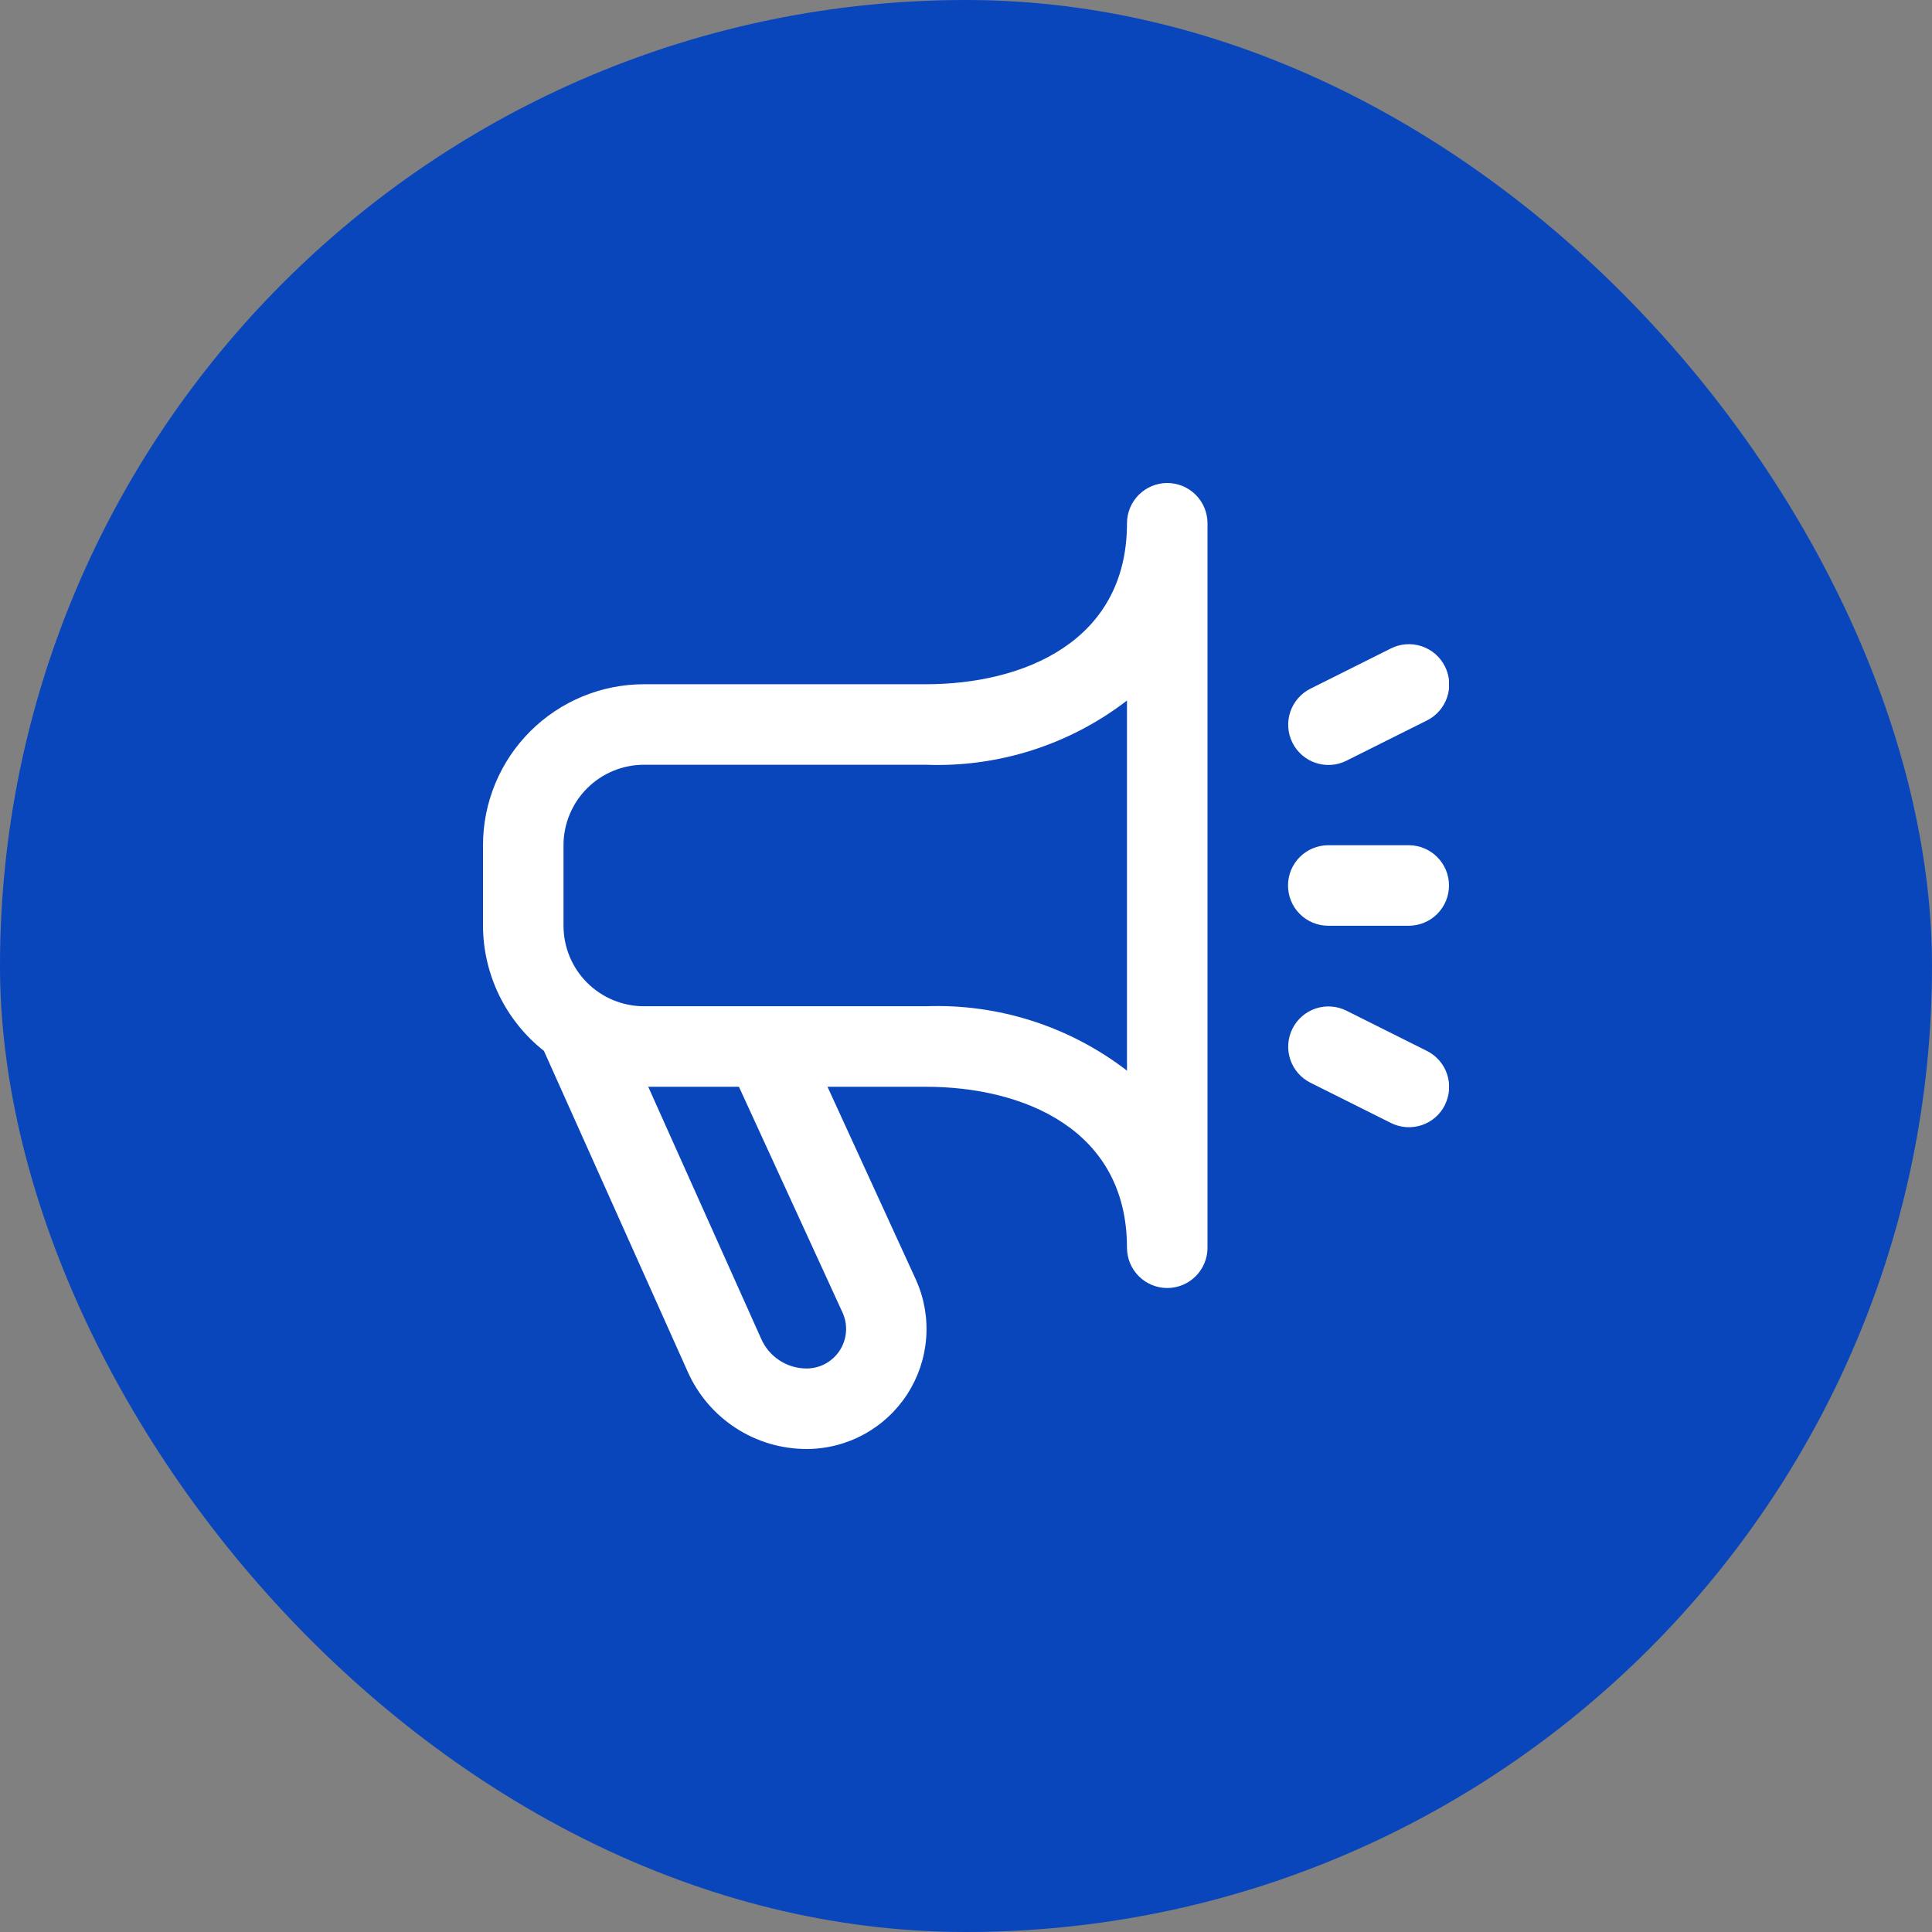 <?xml version="1.0" encoding="UTF-8"?> <svg xmlns="http://www.w3.org/2000/svg" width="55" height="55" viewBox="0 0 55 55" fill="none"><rect x="0" y="0" width="55" height="55" fill="#808080" stroke="none"/><rect width="55" height="55" rx="27.5" fill="#0946BB"></rect><g clip-path="url(#clip0_296_683)"><path d="M33.229 13.75C32.925 13.75 32.634 13.871 32.419 14.086C32.204 14.3 32.083 14.592 32.083 14.896C32.083 18.275 29.124 19.479 26.354 19.479H18.333C17.118 19.479 15.952 19.962 15.092 20.822C14.233 21.681 13.75 22.847 13.75 24.062L13.75 26.354C13.752 27.04 13.91 27.717 14.21 28.334C14.511 28.951 14.946 29.492 15.485 29.917L19.578 39.051C19.869 39.706 20.343 40.261 20.944 40.652C21.544 41.042 22.245 41.25 22.961 41.25C23.531 41.25 24.092 41.107 24.592 40.834C25.093 40.562 25.517 40.169 25.827 39.691C26.137 39.212 26.322 38.664 26.366 38.096C26.41 37.528 26.311 36.958 26.078 36.438L23.557 30.938H26.354C29.124 30.938 32.083 32.142 32.083 35.521C32.083 35.825 32.204 36.116 32.419 36.331C32.634 36.546 32.925 36.667 33.229 36.667C33.533 36.667 33.825 36.546 34.039 36.331C34.254 36.116 34.375 35.825 34.375 35.521V14.896C34.375 14.592 34.254 14.3 34.039 14.086C33.825 13.871 33.533 13.75 33.229 13.75ZM23.99 37.376C24.066 37.547 24.098 37.735 24.083 37.922C24.068 38.109 24.007 38.289 23.905 38.446C23.802 38.603 23.663 38.732 23.498 38.822C23.333 38.911 23.149 38.958 22.961 38.958C22.688 38.958 22.421 38.879 22.192 38.729C21.962 38.58 21.782 38.367 21.671 38.117L18.454 30.938H21.036L23.99 37.376ZM32.083 30.479C30.446 29.218 28.419 28.569 26.354 28.646H18.333C17.726 28.646 17.143 28.404 16.713 27.975C16.283 27.545 16.042 26.962 16.042 26.354V24.062C16.042 23.455 16.283 22.872 16.713 22.442C17.143 22.012 17.726 21.771 18.333 21.771H26.354C28.419 21.849 30.445 21.203 32.083 19.943V30.479ZM41.135 31.455C41.068 31.59 40.975 31.71 40.861 31.809C40.748 31.908 40.616 31.983 40.473 32.031C40.33 32.078 40.179 32.097 40.029 32.087C39.879 32.076 39.732 32.036 39.598 31.969L37.306 30.823C37.034 30.687 36.827 30.449 36.731 30.16C36.635 29.872 36.657 29.557 36.793 29.285C36.929 29.013 37.167 28.806 37.455 28.71C37.744 28.614 38.058 28.636 38.33 28.772L40.622 29.918C40.893 30.053 41.099 30.291 41.195 30.578C41.291 30.865 41.27 31.178 41.135 31.45V31.455ZM36.793 21.143C36.725 21.008 36.685 20.862 36.675 20.712C36.664 20.561 36.683 20.41 36.731 20.268C36.778 20.125 36.854 19.993 36.953 19.879C37.051 19.765 37.171 19.672 37.306 19.605L39.598 18.459C39.87 18.323 40.184 18.301 40.473 18.398C40.761 18.494 41 18.701 41.135 18.973C41.271 19.245 41.294 19.559 41.197 19.848C41.101 20.136 40.894 20.375 40.622 20.51L38.33 21.656C38.196 21.724 38.049 21.764 37.899 21.774C37.749 21.785 37.598 21.766 37.455 21.718C37.312 21.671 37.18 21.595 37.067 21.497C36.953 21.398 36.86 21.278 36.793 21.143ZM36.667 25.208C36.667 24.904 36.787 24.613 37.002 24.398C37.217 24.183 37.509 24.062 37.812 24.062H40.104C40.408 24.062 40.7 24.183 40.914 24.398C41.129 24.613 41.25 24.904 41.25 25.208C41.25 25.512 41.129 25.804 40.914 26.019C40.7 26.233 40.408 26.354 40.104 26.354H37.812C37.509 26.354 37.217 26.233 37.002 26.019C36.787 25.804 36.667 25.512 36.667 25.208Z" fill="white"></path></g><defs><clipPath id="clip0_296_683"><rect width="27.5" height="27.5" fill="white" transform="translate(13.75 13.75)"></rect></clipPath></defs></svg> 